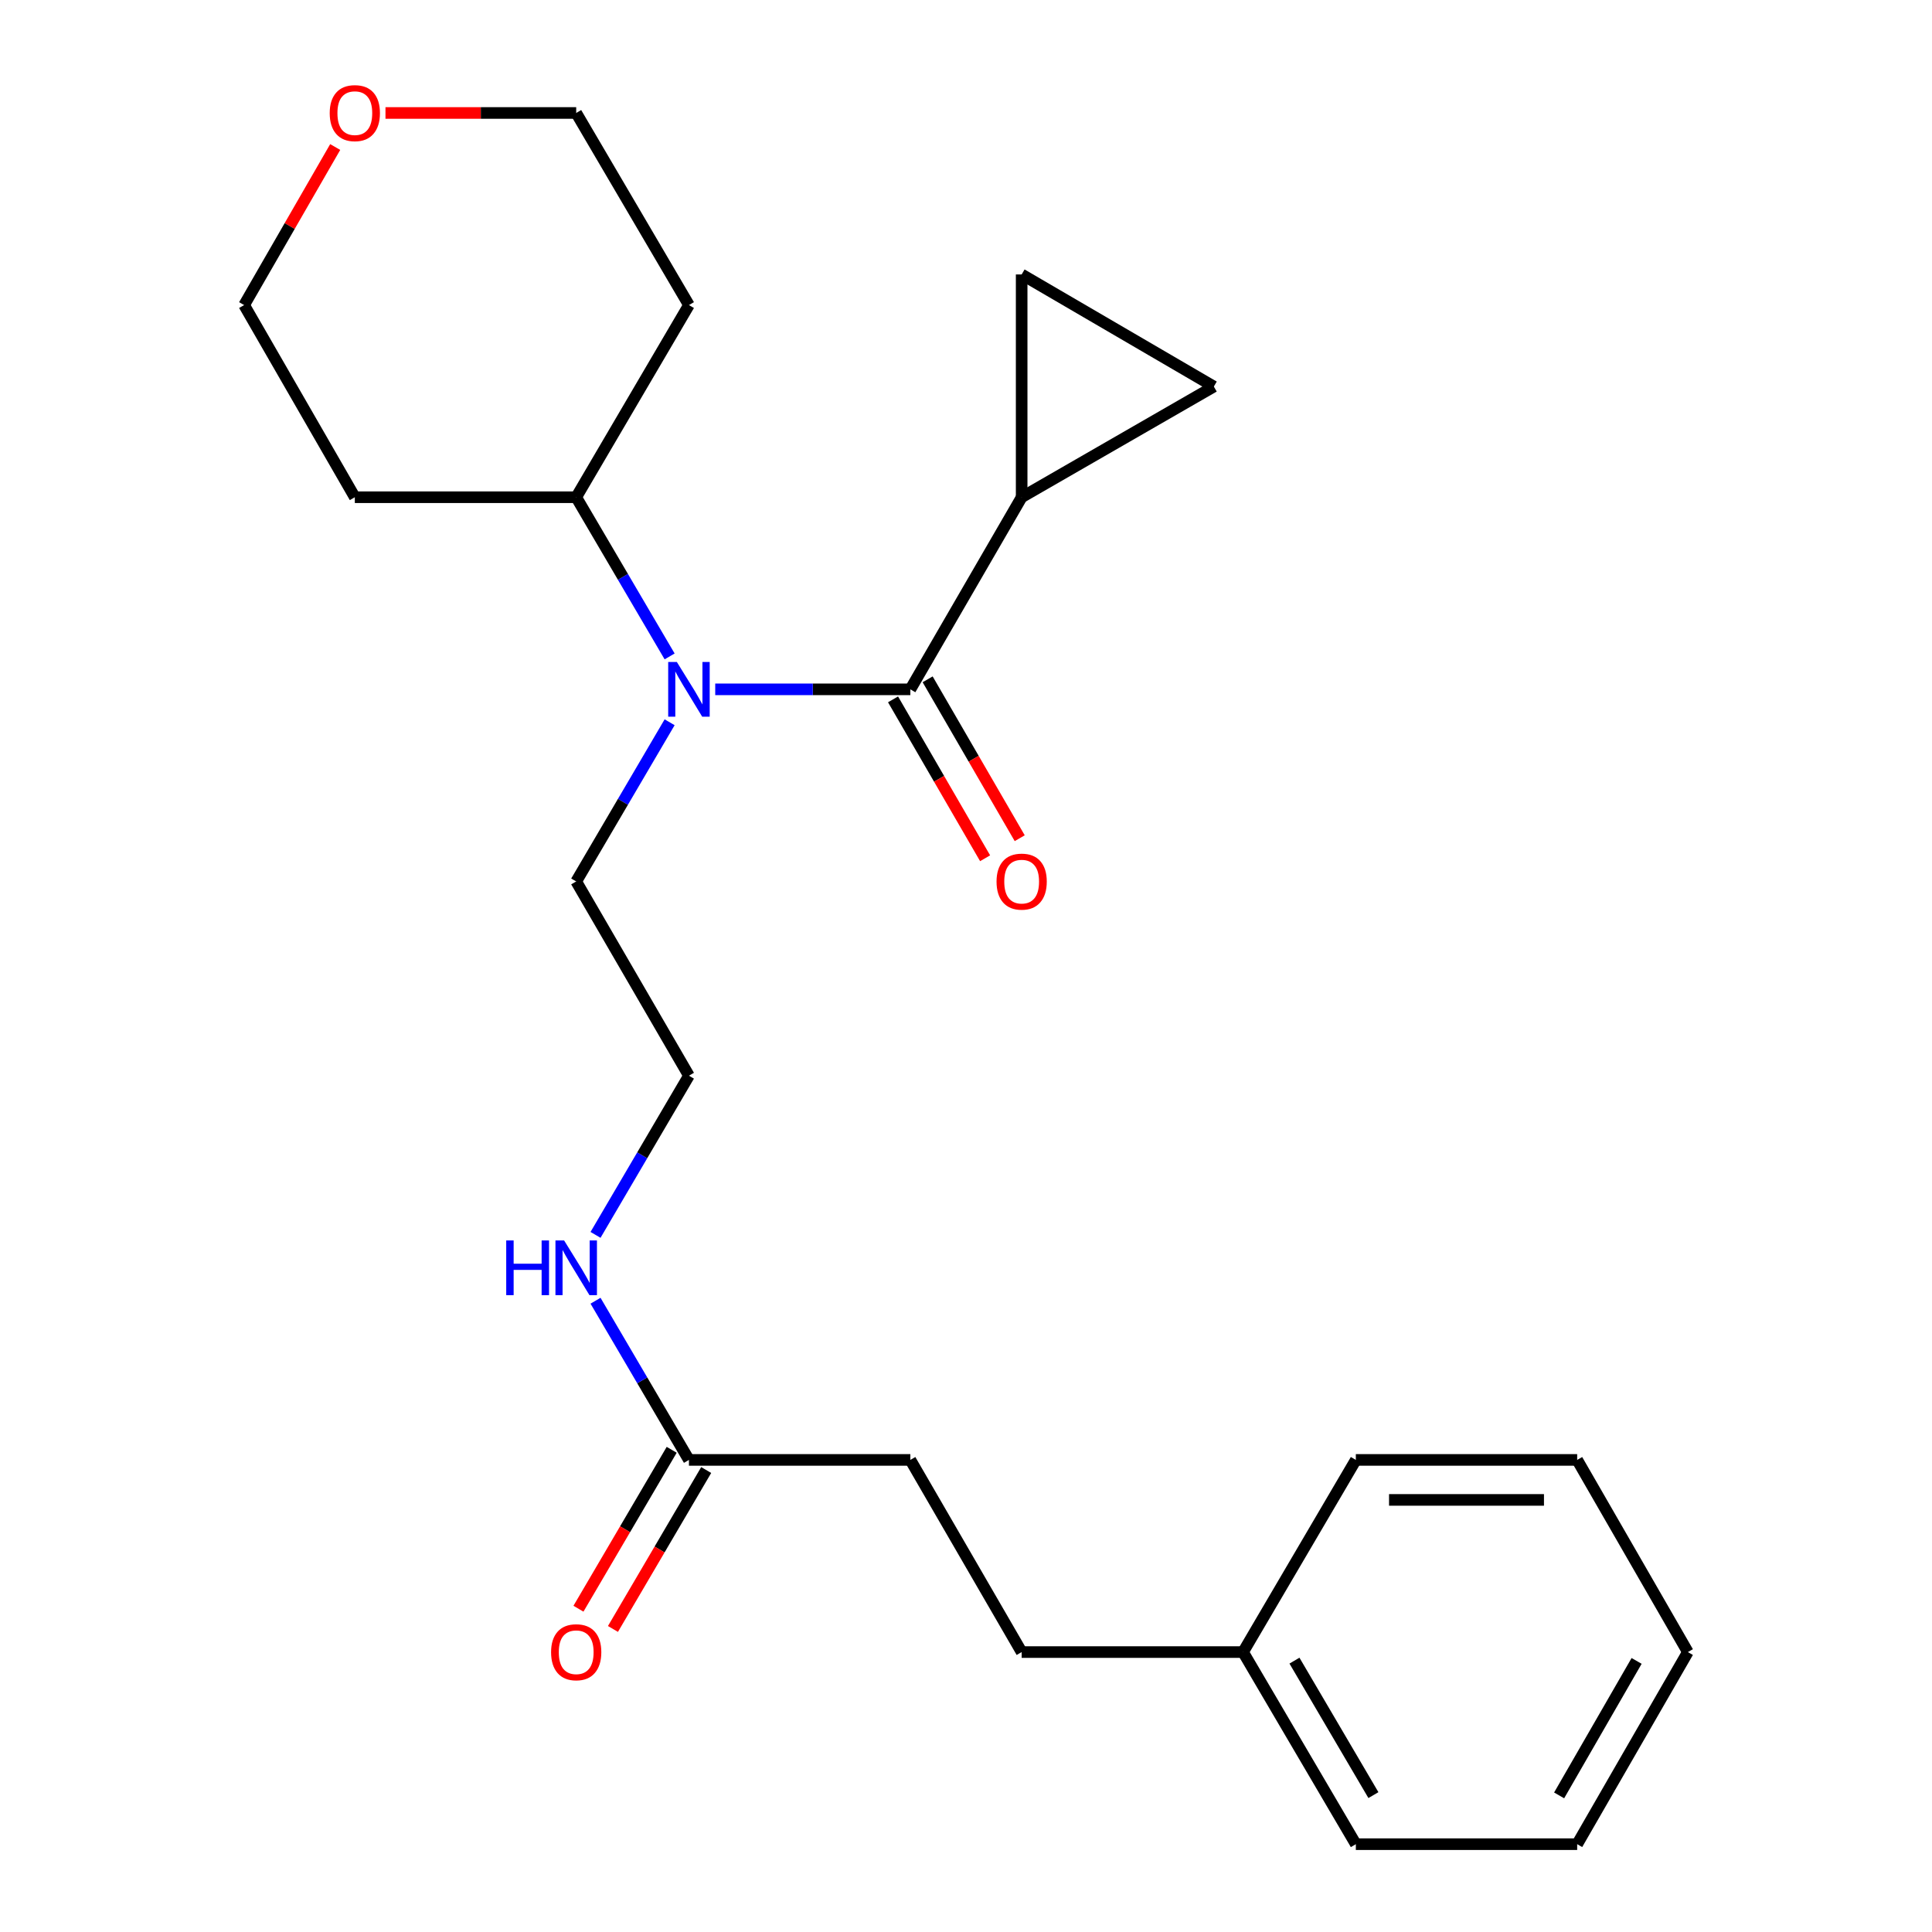 <?xml version='1.0' encoding='iso-8859-1'?>
<svg version='1.1' baseProfile='full'
              xmlns='http://www.w3.org/2000/svg'
                      xmlns:rdkit='http://www.rdkit.org/xml'
                      xmlns:xlink='http://www.w3.org/1999/xlink'
                  xml:space='preserve'
width='1000px' height='1000px' viewBox='0 0 1000 1000'>
<!-- END OF HEADER -->
<rect style='opacity:1.0;fill:#FFFFFF;stroke:none' width='1000' height='1000' x='0' y='0'> </rect>
<path class='bond-0' d='M 471.19,356.802 L 420.696,356.802' style='fill:none;fill-rule:evenodd;stroke:#000000;stroke-width:6px;stroke-linecap:butt;stroke-linejoin:miter;stroke-opacity:1' />
<path class='bond-0' d='M 420.696,356.802 L 370.201,356.802' style='fill:none;fill-rule:evenodd;stroke:#0000FF;stroke-width:6px;stroke-linecap:butt;stroke-linejoin:miter;stroke-opacity:1' />
<path class='bond-1' d='M 471.19,356.802 L 528.81,257.365' style='fill:none;fill-rule:evenodd;stroke:#000000;stroke-width:6px;stroke-linecap:butt;stroke-linejoin:miter;stroke-opacity:1' />
<path class='bond-5' d='M 462.235,361.991 L 486.063,403.113' style='fill:none;fill-rule:evenodd;stroke:#000000;stroke-width:6px;stroke-linecap:butt;stroke-linejoin:miter;stroke-opacity:1' />
<path class='bond-5' d='M 486.063,403.113 L 509.891,444.234' style='fill:none;fill-rule:evenodd;stroke:#FF0000;stroke-width:6px;stroke-linecap:butt;stroke-linejoin:miter;stroke-opacity:1' />
<path class='bond-5' d='M 480.146,351.612 L 503.974,392.734' style='fill:none;fill-rule:evenodd;stroke:#000000;stroke-width:6px;stroke-linecap:butt;stroke-linejoin:miter;stroke-opacity:1' />
<path class='bond-5' d='M 503.974,392.734 L 527.803,433.855' style='fill:none;fill-rule:evenodd;stroke:#FF0000;stroke-width:6px;stroke-linecap:butt;stroke-linejoin:miter;stroke-opacity:1' />
<path class='bond-6' d='M 346.595,339.759 L 322.418,298.562' style='fill:none;fill-rule:evenodd;stroke:#0000FF;stroke-width:6px;stroke-linecap:butt;stroke-linejoin:miter;stroke-opacity:1' />
<path class='bond-6' d='M 322.418,298.562 L 298.241,257.365' style='fill:none;fill-rule:evenodd;stroke:#000000;stroke-width:6px;stroke-linecap:butt;stroke-linejoin:miter;stroke-opacity:1' />
<path class='bond-11' d='M 346.595,373.844 L 322.418,415.041' style='fill:none;fill-rule:evenodd;stroke:#0000FF;stroke-width:6px;stroke-linecap:butt;stroke-linejoin:miter;stroke-opacity:1' />
<path class='bond-11' d='M 322.418,415.041 L 298.241,456.238' style='fill:none;fill-rule:evenodd;stroke:#000000;stroke-width:6px;stroke-linecap:butt;stroke-linejoin:miter;stroke-opacity:1' />
<path class='bond-2' d='M 528.81,257.365 L 528.81,142.058' style='fill:none;fill-rule:evenodd;stroke:#000000;stroke-width:6px;stroke-linecap:butt;stroke-linejoin:miter;stroke-opacity:1' />
<path class='bond-3' d='M 528.81,257.365 L 628.28,200.08' style='fill:none;fill-rule:evenodd;stroke:#000000;stroke-width:6px;stroke-linecap:butt;stroke-linejoin:miter;stroke-opacity:1' />
<path class='bond-24' d='M 528.81,142.058 L 628.28,200.08' style='fill:none;fill-rule:evenodd;stroke:#000000;stroke-width:6px;stroke-linecap:butt;stroke-linejoin:miter;stroke-opacity:1' />
<path class='bond-4' d='M 356.596,755.65 L 332.419,714.453' style='fill:none;fill-rule:evenodd;stroke:#000000;stroke-width:6px;stroke-linecap:butt;stroke-linejoin:miter;stroke-opacity:1' />
<path class='bond-4' d='M 332.419,714.453 L 308.243,673.256' style='fill:none;fill-rule:evenodd;stroke:#0000FF;stroke-width:6px;stroke-linecap:butt;stroke-linejoin:miter;stroke-opacity:1' />
<path class='bond-7' d='M 347.669,750.412 L 323.538,791.54' style='fill:none;fill-rule:evenodd;stroke:#000000;stroke-width:6px;stroke-linecap:butt;stroke-linejoin:miter;stroke-opacity:1' />
<path class='bond-7' d='M 323.538,791.54 L 299.407,832.668' style='fill:none;fill-rule:evenodd;stroke:#FF0000;stroke-width:6px;stroke-linecap:butt;stroke-linejoin:miter;stroke-opacity:1' />
<path class='bond-7' d='M 365.524,760.888 L 341.393,802.016' style='fill:none;fill-rule:evenodd;stroke:#000000;stroke-width:6px;stroke-linecap:butt;stroke-linejoin:miter;stroke-opacity:1' />
<path class='bond-7' d='M 341.393,802.016 L 317.262,843.144' style='fill:none;fill-rule:evenodd;stroke:#FF0000;stroke-width:6px;stroke-linecap:butt;stroke-linejoin:miter;stroke-opacity:1' />
<path class='bond-10' d='M 356.596,755.65 L 471.19,755.65' style='fill:none;fill-rule:evenodd;stroke:#000000;stroke-width:6px;stroke-linecap:butt;stroke-linejoin:miter;stroke-opacity:1' />
<path class='bond-12' d='M 298.241,257.365 L 183.658,257.365' style='fill:none;fill-rule:evenodd;stroke:#000000;stroke-width:6px;stroke-linecap:butt;stroke-linejoin:miter;stroke-opacity:1' />
<path class='bond-13' d='M 298.241,257.365 L 356.596,157.906' style='fill:none;fill-rule:evenodd;stroke:#000000;stroke-width:6px;stroke-linecap:butt;stroke-linejoin:miter;stroke-opacity:1' />
<path class='bond-8' d='M 199.523,58.47 L 248.882,58.47' style='fill:none;fill-rule:evenodd;stroke:#FF0000;stroke-width:6px;stroke-linecap:butt;stroke-linejoin:miter;stroke-opacity:1' />
<path class='bond-8' d='M 248.882,58.47 L 298.241,58.47' style='fill:none;fill-rule:evenodd;stroke:#000000;stroke-width:6px;stroke-linecap:butt;stroke-linejoin:miter;stroke-opacity:1' />
<path class='bond-25' d='M 173.5,76.099 L 149.931,117.003' style='fill:none;fill-rule:evenodd;stroke:#FF0000;stroke-width:6px;stroke-linecap:butt;stroke-linejoin:miter;stroke-opacity:1' />
<path class='bond-25' d='M 149.931,117.003 L 126.361,157.906' style='fill:none;fill-rule:evenodd;stroke:#000000;stroke-width:6px;stroke-linecap:butt;stroke-linejoin:miter;stroke-opacity:1' />
<path class='bond-9' d='M 308.243,639.172 L 332.419,597.975' style='fill:none;fill-rule:evenodd;stroke:#0000FF;stroke-width:6px;stroke-linecap:butt;stroke-linejoin:miter;stroke-opacity:1' />
<path class='bond-9' d='M 332.419,597.975 L 356.596,556.778' style='fill:none;fill-rule:evenodd;stroke:#000000;stroke-width:6px;stroke-linecap:butt;stroke-linejoin:miter;stroke-opacity:1' />
<path class='bond-14' d='M 471.19,755.65 L 528.81,855.109' style='fill:none;fill-rule:evenodd;stroke:#000000;stroke-width:6px;stroke-linecap:butt;stroke-linejoin:miter;stroke-opacity:1' />
<path class='bond-15' d='M 298.241,456.238 L 356.596,556.778' style='fill:none;fill-rule:evenodd;stroke:#000000;stroke-width:6px;stroke-linecap:butt;stroke-linejoin:miter;stroke-opacity:1' />
<path class='bond-18' d='M 183.658,257.365 L 126.361,157.906' style='fill:none;fill-rule:evenodd;stroke:#000000;stroke-width:6px;stroke-linecap:butt;stroke-linejoin:miter;stroke-opacity:1' />
<path class='bond-17' d='M 356.596,157.906 L 298.241,58.47' style='fill:none;fill-rule:evenodd;stroke:#000000;stroke-width:6px;stroke-linecap:butt;stroke-linejoin:miter;stroke-opacity:1' />
<path class='bond-16' d='M 528.81,855.109 L 643.404,855.109' style='fill:none;fill-rule:evenodd;stroke:#000000;stroke-width:6px;stroke-linecap:butt;stroke-linejoin:miter;stroke-opacity:1' />
<path class='bond-19' d='M 643.404,855.109 L 701.782,954.545' style='fill:none;fill-rule:evenodd;stroke:#000000;stroke-width:6px;stroke-linecap:butt;stroke-linejoin:miter;stroke-opacity:1' />
<path class='bond-19' d='M 670.013,859.544 L 710.877,929.149' style='fill:none;fill-rule:evenodd;stroke:#000000;stroke-width:6px;stroke-linecap:butt;stroke-linejoin:miter;stroke-opacity:1' />
<path class='bond-20' d='M 643.404,855.109 L 701.782,755.65' style='fill:none;fill-rule:evenodd;stroke:#000000;stroke-width:6px;stroke-linecap:butt;stroke-linejoin:miter;stroke-opacity:1' />
<path class='bond-21' d='M 701.782,954.545 L 816.342,954.545' style='fill:none;fill-rule:evenodd;stroke:#000000;stroke-width:6px;stroke-linecap:butt;stroke-linejoin:miter;stroke-opacity:1' />
<path class='bond-22' d='M 701.782,755.65 L 816.342,755.65' style='fill:none;fill-rule:evenodd;stroke:#000000;stroke-width:6px;stroke-linecap:butt;stroke-linejoin:miter;stroke-opacity:1' />
<path class='bond-22' d='M 718.966,776.352 L 799.158,776.352' style='fill:none;fill-rule:evenodd;stroke:#000000;stroke-width:6px;stroke-linecap:butt;stroke-linejoin:miter;stroke-opacity:1' />
<path class='bond-26' d='M 816.342,954.545 L 873.639,855.109' style='fill:none;fill-rule:evenodd;stroke:#000000;stroke-width:6px;stroke-linecap:butt;stroke-linejoin:miter;stroke-opacity:1' />
<path class='bond-26' d='M 807,929.294 L 847.107,859.689' style='fill:none;fill-rule:evenodd;stroke:#000000;stroke-width:6px;stroke-linecap:butt;stroke-linejoin:miter;stroke-opacity:1' />
<path class='bond-23' d='M 816.342,755.65 L 873.639,855.109' style='fill:none;fill-rule:evenodd;stroke:#000000;stroke-width:6px;stroke-linecap:butt;stroke-linejoin:miter;stroke-opacity:1' />
<path  class='atom-1' d='M 350.336 342.642
L 359.616 357.642
Q 360.536 359.122, 362.016 361.802
Q 363.496 364.482, 363.576 364.642
L 363.576 342.642
L 367.336 342.642
L 367.336 370.962
L 363.456 370.962
L 353.496 354.562
Q 352.336 352.642, 351.096 350.442
Q 349.896 348.242, 349.536 347.562
L 349.536 370.962
L 345.856 370.962
L 345.856 342.642
L 350.336 342.642
' fill='#0000FF'/>
<path  class='atom-6' d='M 515.81 456.318
Q 515.81 449.518, 519.17 445.718
Q 522.53 441.918, 528.81 441.918
Q 535.09 441.918, 538.45 445.718
Q 541.81 449.518, 541.81 456.318
Q 541.81 463.198, 538.41 467.118
Q 535.01 470.998, 528.81 470.998
Q 522.57 470.998, 519.17 467.118
Q 515.81 463.238, 515.81 456.318
M 528.81 467.798
Q 533.13 467.798, 535.45 464.918
Q 537.81 461.998, 537.81 456.318
Q 537.81 450.758, 535.45 447.958
Q 533.13 445.118, 528.81 445.118
Q 524.49 445.118, 522.13 447.918
Q 519.81 450.718, 519.81 456.318
Q 519.81 462.038, 522.13 464.918
Q 524.49 467.798, 528.81 467.798
' fill='#FF0000'/>
<path  class='atom-8' d='M 285.241 855.189
Q 285.241 848.389, 288.601 844.589
Q 291.961 840.789, 298.241 840.789
Q 304.521 840.789, 307.881 844.589
Q 311.241 848.389, 311.241 855.189
Q 311.241 862.069, 307.841 865.989
Q 304.441 869.869, 298.241 869.869
Q 292.001 869.869, 288.601 865.989
Q 285.241 862.109, 285.241 855.189
M 298.241 866.669
Q 302.561 866.669, 304.881 863.789
Q 307.241 860.869, 307.241 855.189
Q 307.241 849.629, 304.881 846.829
Q 302.561 843.989, 298.241 843.989
Q 293.921 843.989, 291.561 846.789
Q 289.241 849.589, 289.241 855.189
Q 289.241 860.909, 291.561 863.789
Q 293.921 866.669, 298.241 866.669
' fill='#FF0000'/>
<path  class='atom-9' d='M 170.658 58.55
Q 170.658 51.75, 174.018 47.95
Q 177.378 44.15, 183.658 44.15
Q 189.938 44.15, 193.298 47.95
Q 196.658 51.75, 196.658 58.55
Q 196.658 65.43, 193.258 69.35
Q 189.858 73.23, 183.658 73.23
Q 177.418 73.23, 174.018 69.35
Q 170.658 65.47, 170.658 58.55
M 183.658 70.03
Q 187.978 70.03, 190.298 67.15
Q 192.658 64.23, 192.658 58.55
Q 192.658 52.99, 190.298 50.19
Q 187.978 47.35, 183.658 47.35
Q 179.338 47.35, 176.978 50.15
Q 174.658 52.95, 174.658 58.55
Q 174.658 64.27, 176.978 67.15
Q 179.338 70.03, 183.658 70.03
' fill='#FF0000'/>
<path  class='atom-10' d='M 262.021 642.054
L 265.861 642.054
L 265.861 654.094
L 280.341 654.094
L 280.341 642.054
L 284.181 642.054
L 284.181 670.374
L 280.341 670.374
L 280.341 657.294
L 265.861 657.294
L 265.861 670.374
L 262.021 670.374
L 262.021 642.054
' fill='#0000FF'/>
<path  class='atom-10' d='M 291.981 642.054
L 301.261 657.054
Q 302.181 658.534, 303.661 661.214
Q 305.141 663.894, 305.221 664.054
L 305.221 642.054
L 308.981 642.054
L 308.981 670.374
L 305.101 670.374
L 295.141 653.974
Q 293.981 652.054, 292.741 649.854
Q 291.541 647.654, 291.181 646.974
L 291.181 670.374
L 287.501 670.374
L 287.501 642.054
L 291.981 642.054
' fill='#0000FF'/>
</svg>

